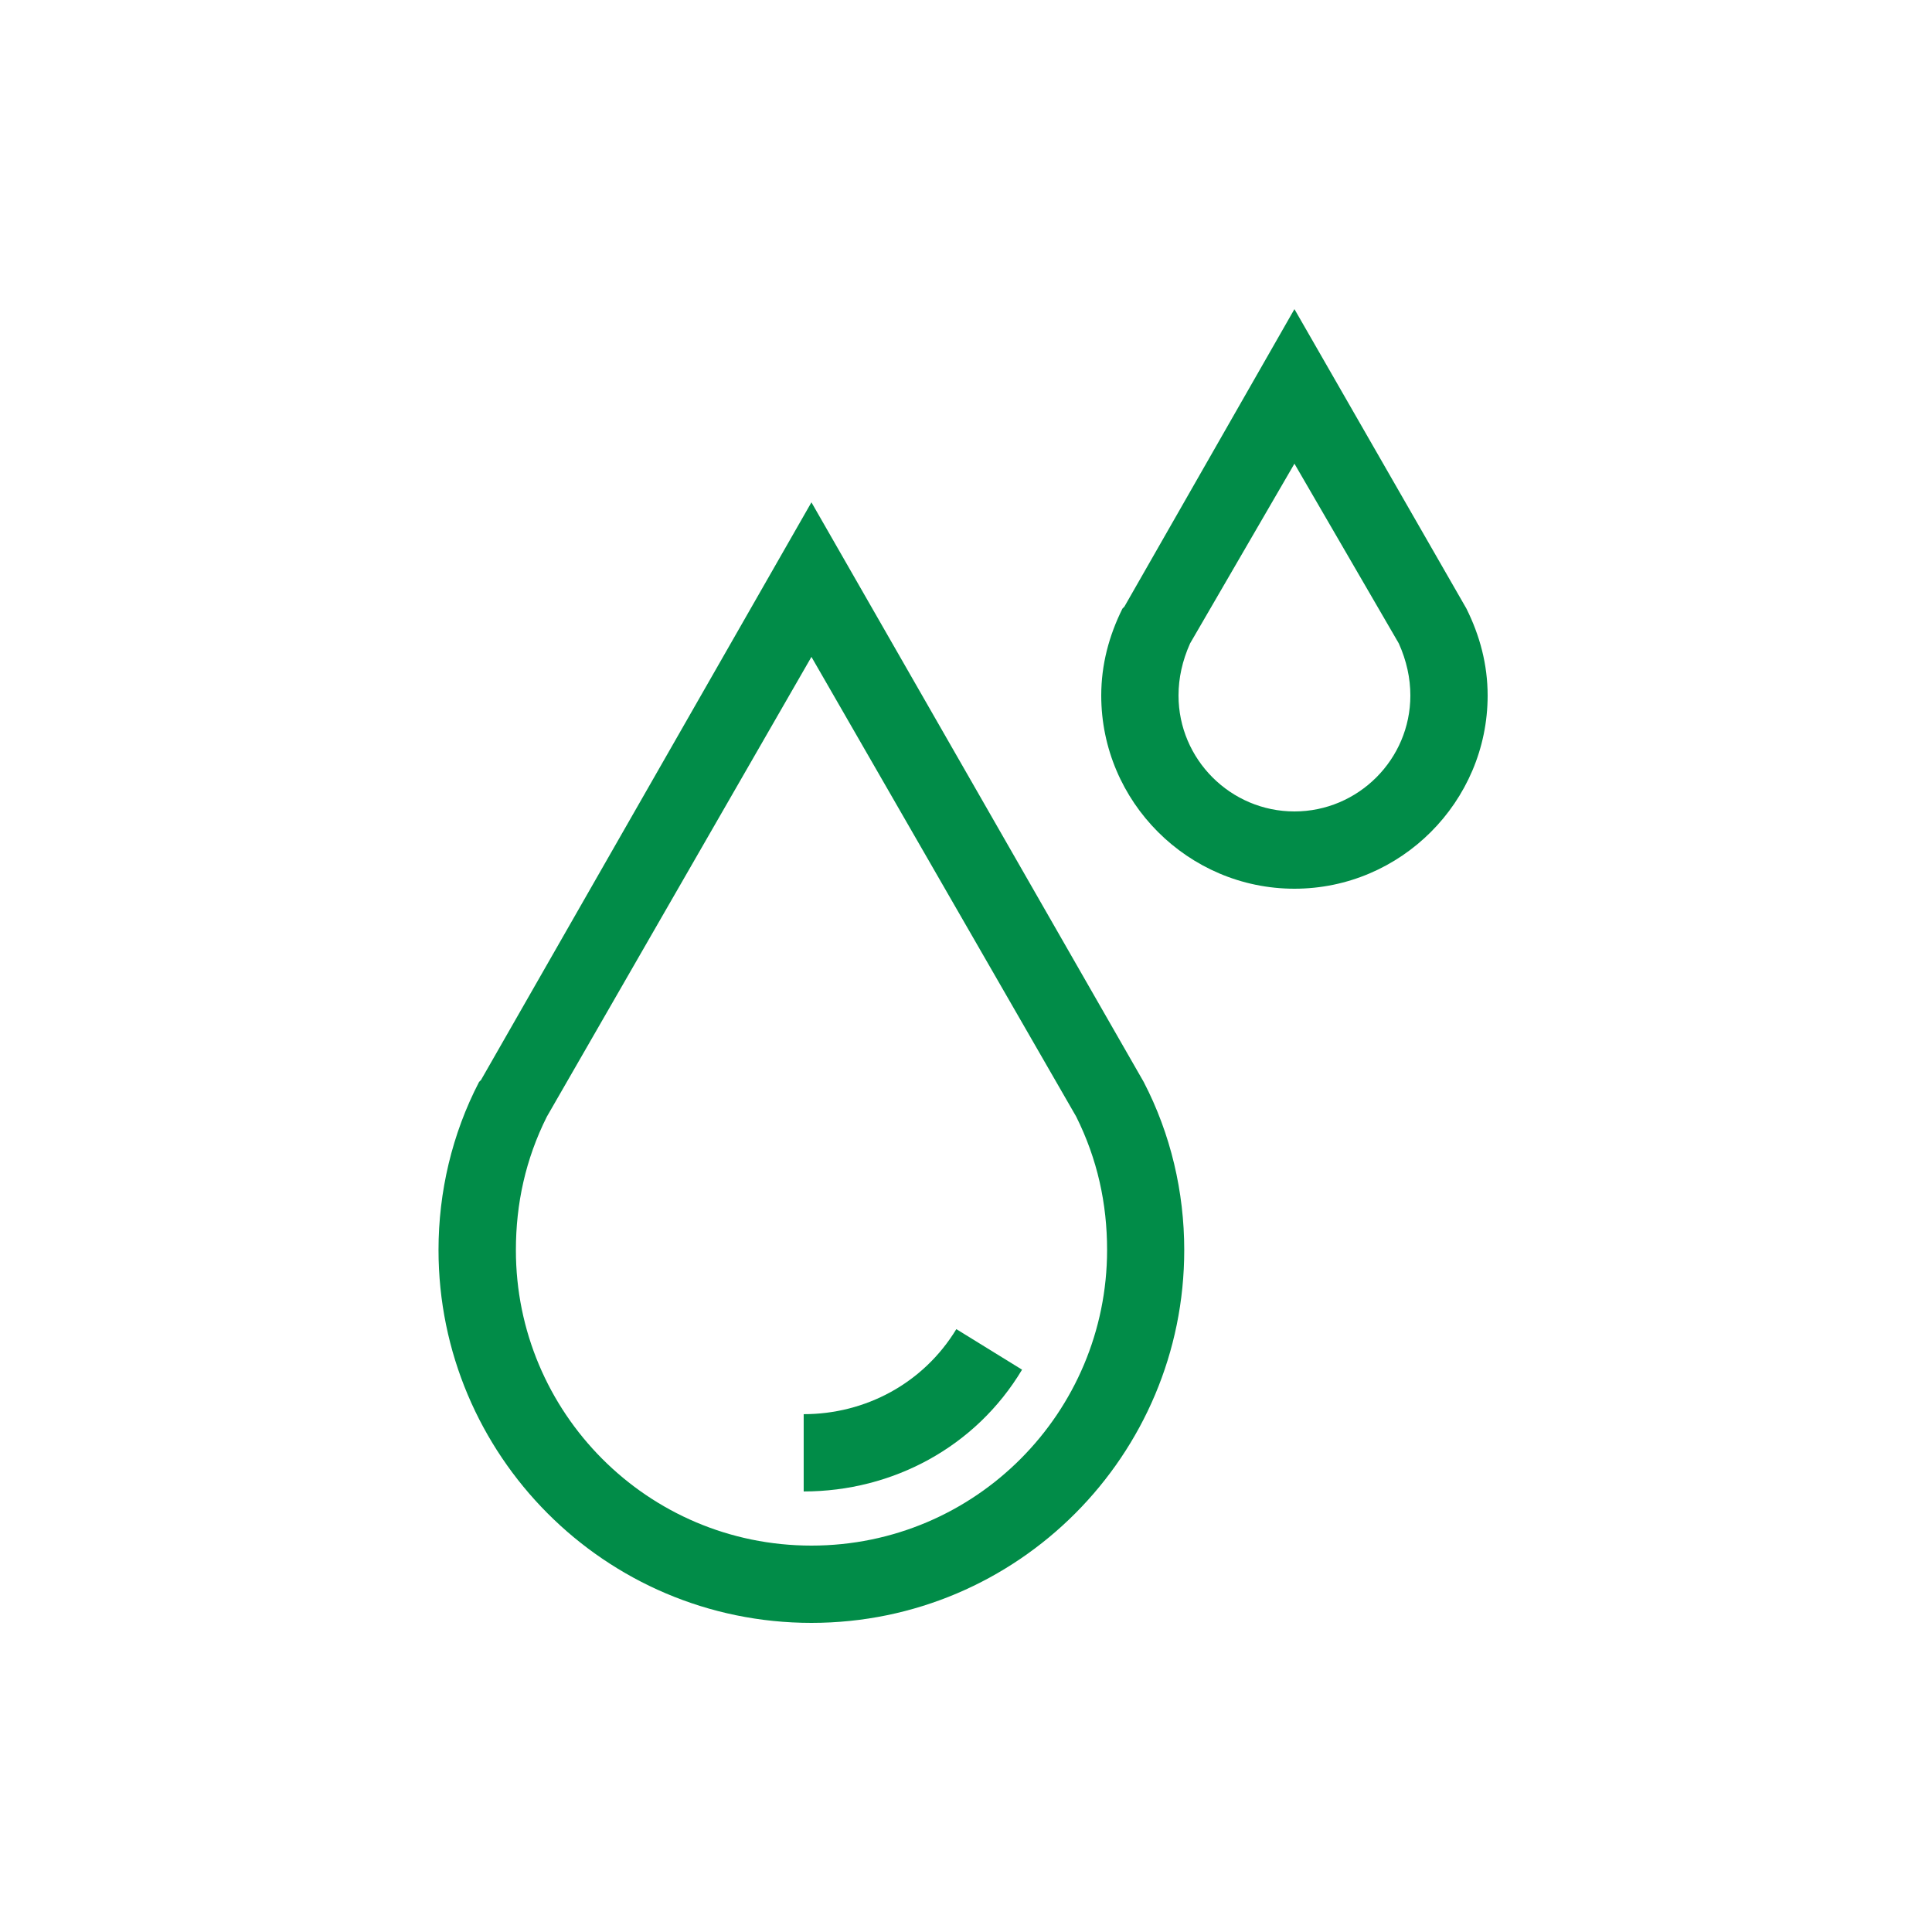 <?xml version="1.0" encoding="utf-8"?>
<!-- Generator: Adobe Illustrator 15.0.2, SVG Export Plug-In . SVG Version: 6.00 Build 0)  -->
<!DOCTYPE svg PUBLIC "-//W3C//DTD SVG 1.1//EN" "http://www.w3.org/Graphics/SVG/1.1/DTD/svg11.dtd">
<svg version="1.1" id="Vrstva_1" xmlns="http://www.w3.org/2000/svg" xmlns:xlink="http://www.w3.org/1999/xlink" x="0px" y="0px"
	 width="75px" height="75px" viewBox="0 0 75 75" enable-background="new 0 0 75 75" xml:space="preserve">
<path fill="#018C48" d="M21.227,43.352c-0.825,1.648-1.2,3.375-1.2,5.176C20.023,54.824,25.125,60,31.5,60
	s11.477-5.176,11.477-11.477c0-1.801-0.375-3.523-1.199-5.176L31.5,25.5L21.227,43.352z M31.5,63
	c-8.023,0-14.477-6.523-14.477-14.477c0-2.25,0.524-4.5,1.575-6.523l0.074-0.074L31.5,19.5L44.398,42
	c1.051,2.023,1.574,4.273,1.574,6.523C45.977,56.477,39.523,63,31.5,63z"/>
<path fill="#018C48" d="M46.199,24.977C45.898,25.648,45.75,26.324,45.75,27c0,2.477,2.023,4.5,4.5,4.5s4.5-2.023,4.5-4.5
	c0-0.676-0.148-1.352-0.449-2.023L50.25,18L46.199,24.977z M50.25,34.5c-4.125,0-7.5-3.375-7.5-7.5c0-1.199,0.301-2.324,0.824-3.375
	l0.074-0.074L50.25,12l6.676,11.625c0.523,1.051,0.824,2.176,0.824,3.375C57.75,31.125,54.375,34.5,50.25,34.5z"/>
<path fill="#018C48" d="M31.199,57.898v-3c2.399,0,4.649-1.199,5.926-3.301l2.551,1.574C37.875,56.176,34.648,57.898,31.199,57.898z
	"/>
</svg>
